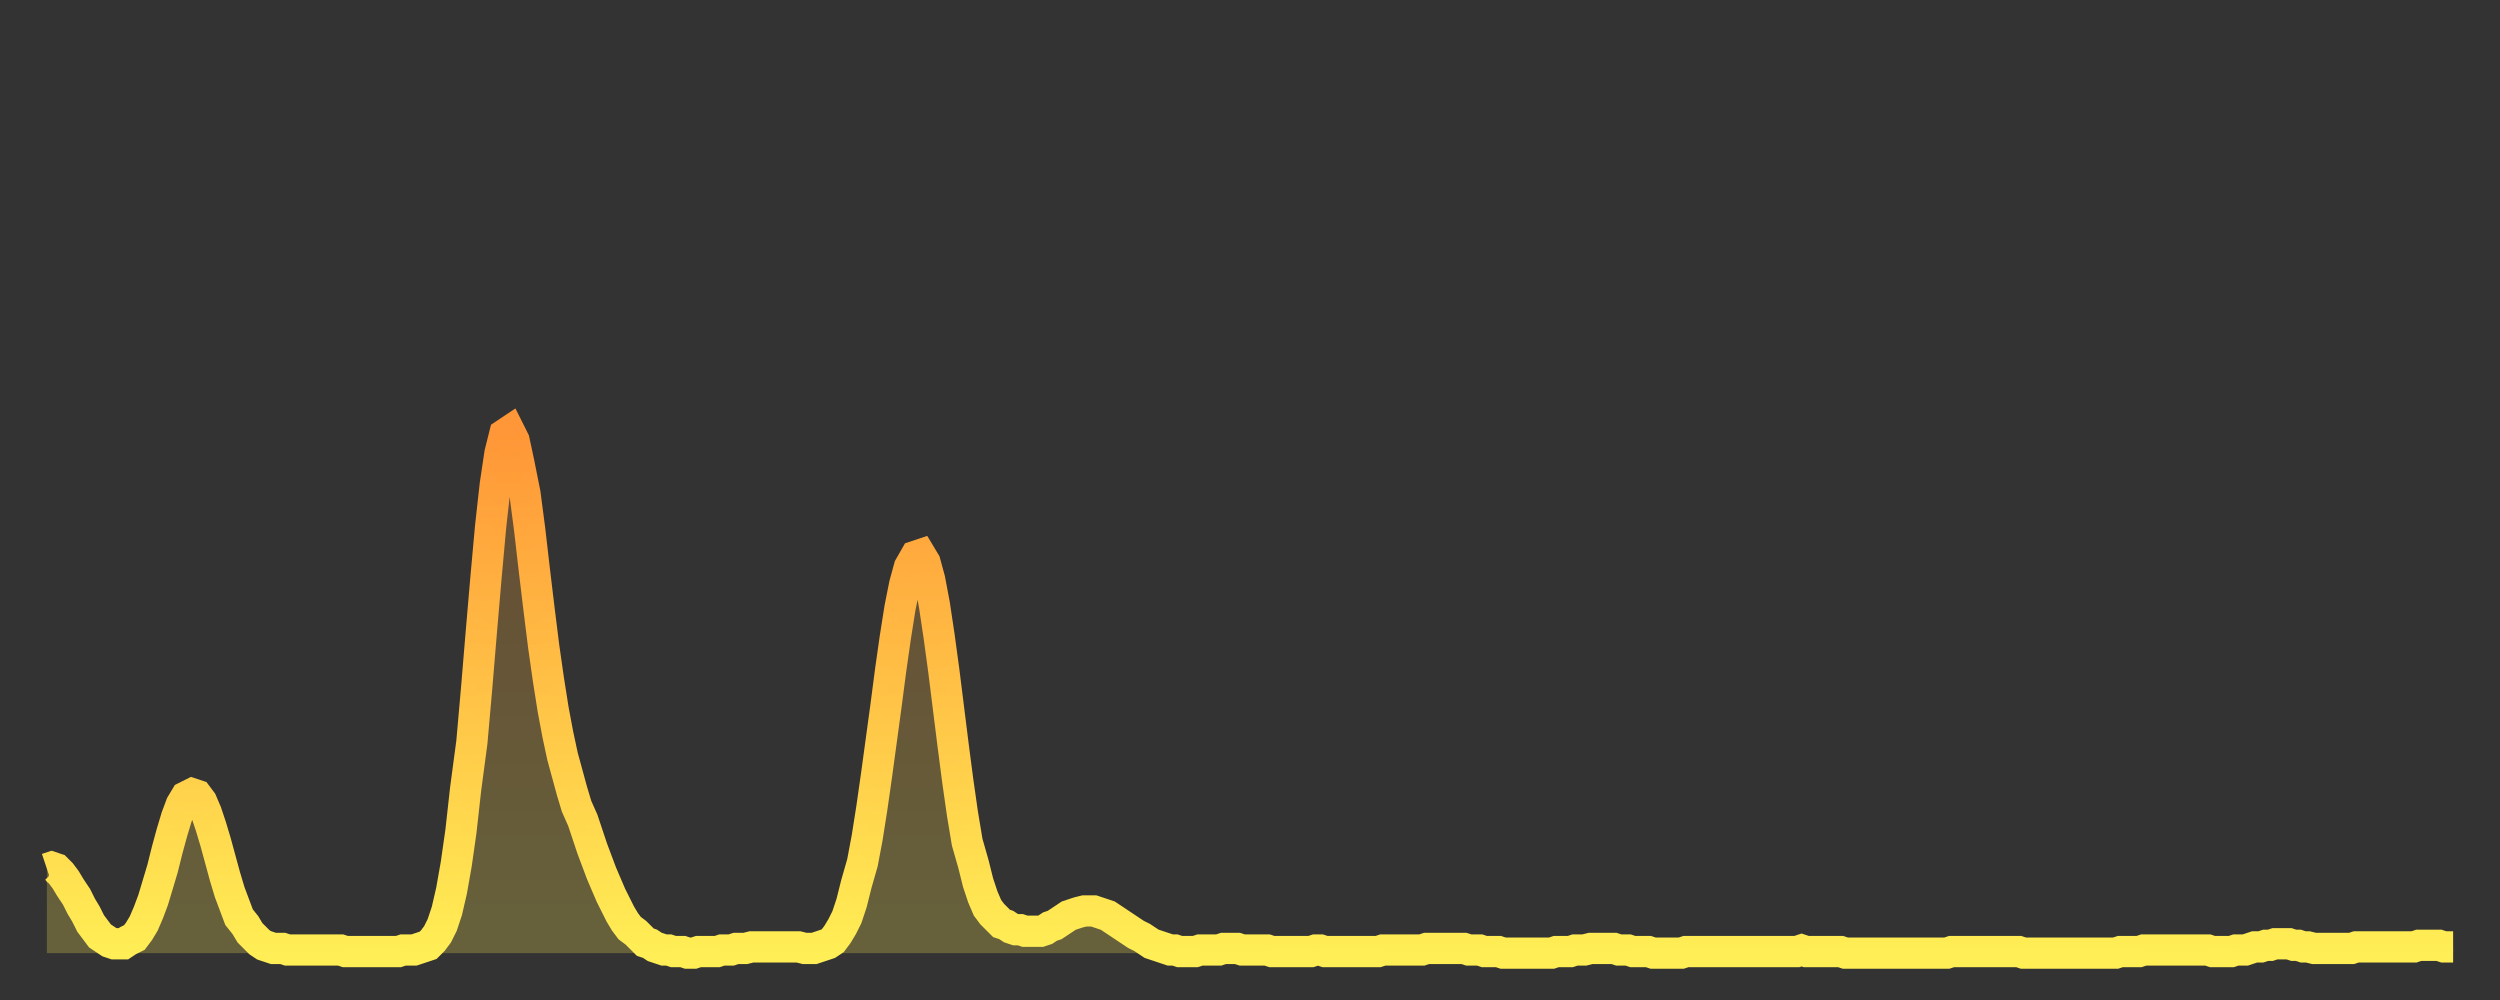 <?xml version="1.0" encoding="utf-8" ?>
<svg baseProfile="full" height="64" version="1.1" width="160" xmlns="http://www.w3.org/2000/svg" xmlns:ev="http://www.w3.org/2001/xml-events" xmlns:xlink="http://www.w3.org/1999/xlink"><rect width="100%" height="100%" fill="#333333" stroke="none"/><defs><linearGradient id="id39170" x1="0" x2="0" y1="0" y2="1"><stop offset="0%" stop-color="#ff9637" /><stop offset="50%" stop-color="#ffc246" /><stop offset="100%" stop-color="#ffee55" /></linearGradient></defs><g transform="translate(3,3)"><g><path d="M 0.0 52.6 0.3 52.5 0.6 52.6 0.9 52.9 1.2 53.3 1.5 53.8 1.9 54.4 2.2 55.0 2.5 55.5 2.8 56.1 3.1 56.5 3.4 56.9 3.7 57.1 4.0 57.3 4.3 57.4 4.6 57.4 4.9 57.4 5.2 57.2 5.6 57.0 5.9 56.6 6.2 56.1 6.5 55.4 6.8 54.6 7.1 53.6 7.4 52.6 7.7 51.4 8.0 50.3 8.3 49.3 8.6 48.5 8.9 48.0 9.3 47.8 9.6 47.9 9.9 48.3 10.2 49.0 10.5 49.9 10.8 50.9 11.1 52.0 11.4 53.1 11.7 54.1 12.0 54.9 12.3 55.7 12.7 56.2 13.0 56.7 13.3 57.0 13.6 57.3 13.9 57.5 14.2 57.6 14.5 57.7 14.8 57.7 15.1 57.7 15.4 57.8 15.7 57.8 16.0 57.8 16.4 57.8 16.7 57.8 17.0 57.8 17.3 57.8 17.6 57.8 17.9 57.8 18.2 57.8 18.5 57.8 18.8 57.8 19.1 57.9 19.4 57.9 19.8 57.9 20.1 57.9 20.4 57.9 20.7 57.9 21.0 57.9 21.3 57.9 21.6 57.9 21.9 57.9 22.2 57.9 22.5 57.9 22.8 57.8 23.1 57.8 23.5 57.8 23.8 57.7 24.1 57.6 24.4 57.5 24.7 57.2 25.0 56.8 25.3 56.2 25.6 55.3 25.9 54.0 26.2 52.3 26.5 50.2 26.8 47.5 27.2 44.5 27.5 41.1 27.8 37.5 28.1 34.0 28.4 30.7 28.7 28.0 29.0 26.0 29.3 24.8 29.6 24.6 29.9 25.2 30.2 26.6 30.6 28.6 30.9 30.9 31.2 33.5 31.5 36.0 31.8 38.4 32.1 40.5 32.4 42.4 32.7 44.0 33.0 45.4 33.3 46.5 33.6 47.6 33.9 48.6 34.3 49.5 34.6 50.4 34.9 51.3 35.2 52.1 35.5 52.9 35.8 53.6 36.1 54.3 36.4 54.9 36.7 55.5 37.0 56.0 37.3 56.4 37.7 56.7 38.0 57.0 38.3 57.3 38.6 57.4 38.9 57.6 39.2 57.7 39.5 57.8 39.8 57.8 40.1 57.9 40.4 57.9 40.7 57.9 41.0 58.0 41.4 58.0 41.7 57.9 42.0 57.9 42.3 57.9 42.6 57.9 42.9 57.9 43.2 57.8 43.5 57.8 43.8 57.8 44.1 57.7 44.4 57.7 44.7 57.7 45.1 57.6 45.4 57.6 45.7 57.6 46.0 57.6 46.3 57.6 46.6 57.6 46.9 57.6 47.2 57.6 47.5 57.6 47.8 57.6 48.1 57.6 48.5 57.7 48.8 57.7 49.1 57.7 49.4 57.6 49.7 57.5 50.0 57.4 50.3 57.2 50.6 56.8 50.9 56.3 51.2 55.7 51.5 54.8 51.8 53.6 52.2 52.2 52.5 50.6 52.8 48.7 53.1 46.6 53.4 44.4 53.7 42.2 54.0 39.9 54.3 37.8 54.6 35.9 54.9 34.4 55.2 33.3 55.6 32.6 55.9 32.5 56.2 33.0 56.5 34.1 56.8 35.7 57.1 37.7 57.4 39.9 57.7 42.3 58.0 44.7 58.3 47.0 58.6 49.1 58.9 50.9 59.3 52.3 59.6 53.5 59.9 54.4 60.2 55.1 60.5 55.5 60.8 55.8 61.1 56.1 61.4 56.2 61.7 56.4 62.0 56.5 62.3 56.5 62.6 56.6 63.0 56.6 63.3 56.6 63.6 56.6 63.9 56.5 64.2 56.3 64.5 56.2 64.8 56.0 65.1 55.8 65.4 55.6 65.7 55.5 66.0 55.4 66.4 55.3 66.7 55.3 67.0 55.3 67.3 55.4 67.6 55.5 67.9 55.6 68.2 55.8 68.5 56.0 68.8 56.2 69.1 56.4 69.4 56.6 69.7 56.8 70.1 57.0 70.4 57.2 70.7 57.4 71.0 57.5 71.3 57.6 71.6 57.7 71.9 57.8 72.2 57.8 72.5 57.9 72.8 57.9 73.1 57.9 73.5 57.9 73.8 57.8 74.1 57.8 74.4 57.8 74.7 57.8 75.0 57.8 75.3 57.7 75.6 57.7 75.9 57.7 76.2 57.7 76.5 57.8 76.8 57.8 77.2 57.8 77.5 57.8 77.8 57.8 78.1 57.8 78.4 57.9 78.7 57.9 79.0 57.9 79.3 57.9 79.6 57.9 79.9 57.9 80.2 57.9 80.5 57.9 80.9 57.9 81.2 57.8 81.5 57.8 81.8 57.9 82.1 57.9 82.4 57.9 82.7 57.9 83.0 57.9 83.3 57.9 83.6 57.9 83.9 57.9 84.3 57.9 84.6 57.9 84.9 57.9 85.2 57.9 85.5 57.8 85.8 57.8 86.1 57.8 86.4 57.8 86.7 57.8 87.0 57.8 87.3 57.8 87.6 57.8 88.0 57.8 88.3 57.7 88.6 57.7 88.9 57.7 89.2 57.7 89.5 57.7 89.8 57.7 90.1 57.7 90.4 57.7 90.7 57.7 91.0 57.8 91.4 57.8 91.7 57.8 92.0 57.9 92.3 57.9 92.6 57.9 92.9 57.9 93.2 58.0 93.5 58.0 93.8 58.0 94.1 58.0 94.4 58.0 94.7 58.0 95.1 58.0 95.4 58.0 95.7 58.0 96.0 58.0 96.3 58.0 96.6 57.9 96.9 57.9 97.2 57.9 97.5 57.9 97.8 57.8 98.1 57.8 98.4 57.8 98.8 57.7 99.1 57.7 99.4 57.7 99.7 57.7 100.0 57.7 100.3 57.7 100.6 57.8 100.9 57.8 101.2 57.8 101.5 57.9 101.8 57.9 102.2 57.9 102.5 57.9 102.8 58.0 103.1 58.0 103.4 58.0 103.7 58.0 104.0 58.0 104.3 58.0 104.6 58.0 104.9 57.9 105.2 57.9 105.5 57.9 105.9 57.9 106.2 57.9 106.5 57.9 106.8 57.9 107.1 57.9 107.4 57.9 107.7 57.9 108.0 57.9 108.3 57.9 108.6 57.9 108.9 57.9 109.3 57.9 109.6 57.9 109.9 57.9 110.2 57.9 110.5 57.9 110.8 57.9 111.1 57.9 111.4 57.9 111.7 57.9 112.0 57.9 112.3 57.8 112.6 57.9 113.0 57.9 113.3 57.9 113.6 57.9 113.9 57.9 114.2 57.9 114.5 57.9 114.8 57.9 115.1 58.0 115.4 58.0 115.7 58.0 116.0 58.0 116.3 58.0 116.7 58.0 117.0 58.0 117.3 58.0 117.6 58.0 117.9 58.0 118.2 58.0 118.5 58.0 118.8 58.0 119.1 58.0 119.4 58.0 119.7 58.0 120.1 58.0 120.4 58.0 120.7 58.0 121.0 58.0 121.3 58.0 121.6 58.0 121.9 57.9 122.2 57.9 122.5 57.9 122.8 57.9 123.1 57.9 123.4 57.9 123.8 57.9 124.1 57.9 124.4 57.9 124.7 57.9 125.0 57.9 125.3 57.9 125.6 57.9 125.9 57.9 126.2 57.9 126.5 58.0 126.8 58.0 127.2 58.0 127.5 58.0 127.8 58.0 128.1 58.0 128.4 58.0 128.7 58.0 129.0 58.0 129.3 58.0 129.6 58.0 129.9 58.0 130.2 58.0 130.5 58.0 130.9 58.0 131.2 58.0 131.5 58.0 131.8 58.0 132.1 58.0 132.4 58.0 132.7 57.9 133.0 57.9 133.3 57.9 133.6 57.9 133.9 57.9 134.2 57.8 134.6 57.8 134.9 57.8 135.2 57.8 135.5 57.8 135.8 57.8 136.1 57.8 136.4 57.8 136.7 57.8 137.0 57.8 137.3 57.8 137.6 57.8 138.0 57.8 138.3 57.8 138.6 57.9 138.9 57.9 139.2 57.9 139.5 57.9 139.8 57.9 140.1 57.8 140.4 57.8 140.7 57.8 141.0 57.7 141.3 57.6 141.7 57.6 142.0 57.5 142.3 57.5 142.6 57.4 142.9 57.4 143.2 57.4 143.5 57.4 143.8 57.5 144.1 57.5 144.4 57.6 144.7 57.6 145.1 57.7 145.4 57.7 145.7 57.7 146.0 57.7 146.3 57.7 146.6 57.7 146.9 57.7 147.2 57.7 147.5 57.7 147.8 57.6 148.1 57.6 148.4 57.6 148.8 57.6 149.1 57.6 149.4 57.6 149.7 57.6 150.0 57.6 150.3 57.6 150.6 57.6 150.9 57.6 151.2 57.6 151.5 57.6 151.8 57.5 152.1 57.5 152.5 57.5 152.8 57.5 153.1 57.5 153.4 57.6 153.7 57.6 154.0 57.6" fill="none" id="graph-curve" opacity="1" stroke="url(#id39170)" stroke-width="2" /><path d="M 0 58 L 0.0 52.6 0.3 52.5 0.6 52.6 0.9 52.9 1.2 53.3 1.5 53.8 1.9 54.4 2.2 55.0 2.5 55.5 2.8 56.1 3.1 56.5 3.4 56.9 3.7 57.1 4.0 57.3 4.3 57.4 4.6 57.4 4.9 57.4 5.2 57.2 5.6 57.0 5.9 56.6 6.2 56.1 6.5 55.4 6.8 54.6 7.1 53.6 7.4 52.6 7.7 51.4 8.0 50.3 8.3 49.3 8.6 48.5 8.9 48.0 9.3 47.8 9.6 47.9 9.9 48.3 10.2 49.0 10.5 49.9 10.8 50.9 11.1 52.0 11.4 53.1 11.7 54.1 12.0 54.9 12.3 55.7 12.7 56.2 13.0 56.7 13.3 57.0 13.6 57.3 13.9 57.5 14.2 57.6 14.5 57.7 14.8 57.7 15.1 57.7 15.4 57.8 15.7 57.8 16.0 57.8 16.4 57.8 16.7 57.8 17.0 57.8 17.3 57.8 17.6 57.8 17.9 57.8 18.2 57.8 18.5 57.8 18.8 57.8 19.1 57.9 19.4 57.9 19.8 57.9 20.1 57.9 20.4 57.9 20.7 57.9 21.0 57.9 21.3 57.9 21.6 57.9 21.9 57.9 22.2 57.9 22.5 57.9 22.8 57.8 23.1 57.8 23.5 57.8 23.8 57.7 24.1 57.6 24.4 57.5 24.7 57.2 25.0 56.8 25.3 56.2 25.6 55.3 25.9 54.0 26.2 52.3 26.5 50.2 26.8 47.5 27.2 44.5 27.5 41.1 27.8 37.5 28.1 34.0 28.4 30.7 28.7 28.0 29.0 26.0 29.3 24.8 29.6 24.6 29.9 25.2 30.2 26.6 30.6 28.6 30.9 30.9 31.2 33.5 31.5 36.0 31.8 38.4 32.1 40.5 32.4 42.4 32.7 44.0 33.0 45.4 33.3 46.5 33.6 47.6 33.9 48.6 34.3 49.5 34.6 50.4 34.9 51.3 35.2 52.1 35.5 52.9 35.8 53.6 36.1 54.3 36.4 54.9 36.7 55.5 37.0 56.0 37.3 56.4 37.7 56.7 38.0 57.0 38.3 57.3 38.6 57.4 38.9 57.6 39.2 57.7 39.5 57.8 39.8 57.8 40.1 57.9 40.4 57.9 40.7 57.9 41.0 58.0 41.4 58.0 41.7 57.9 42.0 57.9 42.3 57.9 42.6 57.9 42.9 57.9 43.2 57.8 43.5 57.8 43.8 57.8 44.1 57.7 44.4 57.7 44.7 57.7 45.1 57.6 45.4 57.6 45.7 57.6 46.0 57.6 46.3 57.6 46.6 57.6 46.9 57.6 47.2 57.6 47.5 57.6 47.8 57.6 48.1 57.6 48.5 57.7 48.8 57.7 49.1 57.7 49.4 57.6 49.7 57.5 50.0 57.4 50.3 57.2 50.6 56.8 50.9 56.3 51.2 55.7 51.5 54.8 51.8 53.6 52.2 52.2 52.5 50.6 52.8 48.7 53.1 46.6 53.4 44.4 53.7 42.2 54.0 39.9 54.3 37.8 54.6 35.9 54.9 34.4 55.2 33.3 55.6 32.6 55.9 32.5 56.2 33.0 56.5 34.1 56.8 35.7 57.1 37.7 57.4 39.9 57.7 42.3 58.0 44.7 58.3 47.0 58.6 49.1 58.9 50.9 59.3 52.3 59.6 53.5 59.9 54.4 60.2 55.1 60.5 55.5 60.8 55.8 61.1 56.1 61.4 56.2 61.7 56.4 62.0 56.5 62.3 56.5 62.6 56.6 63.0 56.6 63.3 56.6 63.6 56.6 63.9 56.5 64.2 56.3 64.5 56.2 64.8 56.0 65.1 55.8 65.4 55.6 65.7 55.5 66.0 55.4 66.4 55.3 66.7 55.3 67.0 55.3 67.3 55.4 67.6 55.5 67.9 55.6 68.2 55.8 68.5 56.0 68.8 56.2 69.1 56.4 69.4 56.6 69.7 56.8 70.1 57.0 70.4 57.2 70.7 57.4 71.0 57.5 71.3 57.6 71.6 57.7 71.9 57.8 72.2 57.8 72.5 57.9 72.8 57.9 73.1 57.9 73.5 57.9 73.8 57.8 74.1 57.8 74.4 57.8 74.7 57.8 75.0 57.8 75.3 57.7 75.6 57.7 75.9 57.7 76.2 57.7 76.5 57.8 76.8 57.8 77.2 57.8 77.5 57.8 77.8 57.8 78.1 57.8 78.4 57.9 78.7 57.9 79.0 57.9 79.3 57.9 79.6 57.9 79.9 57.9 80.2 57.9 80.5 57.9 80.9 57.9 81.2 57.8 81.5 57.8 81.8 57.9 82.1 57.9 82.4 57.9 82.7 57.9 83.0 57.9 83.3 57.9 83.6 57.9 83.9 57.9 84.3 57.9 84.6 57.9 84.9 57.9 85.2 57.9 85.5 57.8 85.8 57.8 86.1 57.8 86.4 57.8 86.7 57.8 87.0 57.8 87.3 57.8 87.6 57.8 88.0 57.8 88.3 57.7 88.6 57.7 88.9 57.7 89.2 57.7 89.5 57.7 89.8 57.7 90.1 57.7 90.4 57.7 90.7 57.7 91.0 57.8 91.4 57.8 91.7 57.8 92.0 57.9 92.3 57.9 92.6 57.9 92.9 57.9 93.2 58.0 93.5 58.0 93.8 58.0 94.1 58.0 94.4 58.0 94.7 58.0 95.1 58.0 95.4 58.0 95.7 58.0 96.0 58.0 96.3 58.0 96.6 57.9 96.9 57.9 97.2 57.9 97.5 57.9 97.8 57.8 98.1 57.8 98.4 57.8 98.8 57.7 99.1 57.7 99.4 57.7 99.7 57.7 100.0 57.7 100.3 57.7 100.6 57.8 100.9 57.8 101.2 57.8 101.5 57.9 101.8 57.9 102.2 57.9 102.5 57.9 102.8 58.0 103.1 58.0 103.4 58.0 103.7 58.0 104.0 58.0 104.3 58.0 104.6 58.0 104.9 57.9 105.2 57.9 105.5 57.9 105.9 57.9 106.2 57.9 106.5 57.9 106.8 57.9 107.1 57.9 107.4 57.9 107.7 57.9 108.0 57.9 108.3 57.9 108.6 57.9 108.9 57.9 109.3 57.9 109.6 57.9 109.9 57.9 110.2 57.9 110.5 57.9 110.8 57.9 111.1 57.9 111.4 57.9 111.7 57.9 112.0 57.9 112.3 57.8 112.6 57.9 113.0 57.9 113.3 57.9 113.6 57.9 113.9 57.9 114.2 57.9 114.5 57.9 114.8 57.9 115.1 58.0 115.4 58.0 115.7 58.0 116.0 58.0 116.3 58.0 116.7 58.0 117.0 58.0 117.3 58.0 117.6 58.0 117.9 58.0 118.2 58.0 118.5 58.0 118.8 58.0 119.1 58.0 119.4 58.0 119.7 58.0 120.1 58.0 120.4 58.0 120.7 58.0 121.0 58.0 121.3 58.0 121.6 58.0 121.9 57.9 122.2 57.9 122.5 57.9 122.8 57.9 123.1 57.9 123.4 57.9 123.8 57.9 124.1 57.9 124.4 57.9 124.7 57.9 125.0 57.9 125.3 57.9 125.6 57.9 125.9 57.9 126.2 57.9 126.5 58.0 126.8 58.0 127.2 58.0 127.5 58.0 127.8 58.0 128.1 58.0 128.4 58.0 128.7 58.0 129.0 58.0 129.3 58.0 129.6 58.0 129.9 58.0 130.2 58.0 130.5 58.0 130.9 58.0 131.2 58.0 131.5 58.0 131.8 58.0 132.1 58.0 132.4 58.0 132.7 57.9 133.0 57.9 133.3 57.9 133.6 57.9 133.9 57.9 134.2 57.8 134.6 57.8 134.9 57.8 135.2 57.8 135.5 57.8 135.8 57.8 136.1 57.8 136.4 57.8 136.7 57.8 137.0 57.8 137.3 57.8 137.6 57.8 138.0 57.8 138.3 57.8 138.6 57.9 138.9 57.9 139.2 57.9 139.5 57.9 139.8 57.9 140.1 57.8 140.4 57.8 140.7 57.8 141.0 57.7 141.3 57.6 141.7 57.6 142.0 57.5 142.3 57.5 142.6 57.4 142.9 57.4 143.2 57.4 143.5 57.4 143.8 57.5 144.1 57.5 144.4 57.6 144.7 57.6 145.1 57.7 145.4 57.7 145.7 57.7 146.0 57.7 146.3 57.7 146.6 57.7 146.9 57.7 147.2 57.7 147.5 57.7 147.8 57.6 148.1 57.6 148.4 57.6 148.8 57.6 149.1 57.6 149.4 57.6 149.7 57.6 150.0 57.6 150.3 57.6 150.6 57.6 150.9 57.6 151.2 57.6 151.5 57.6 151.8 57.5 152.1 57.5 152.5 57.5 152.8 57.5 153.1 57.5 153.4 57.6 153.7 57.6 154.0 57.6 154 58" fill="url(#id39170)" fill-opacity=".25" id="graph-shadow" /></g></g></svg>